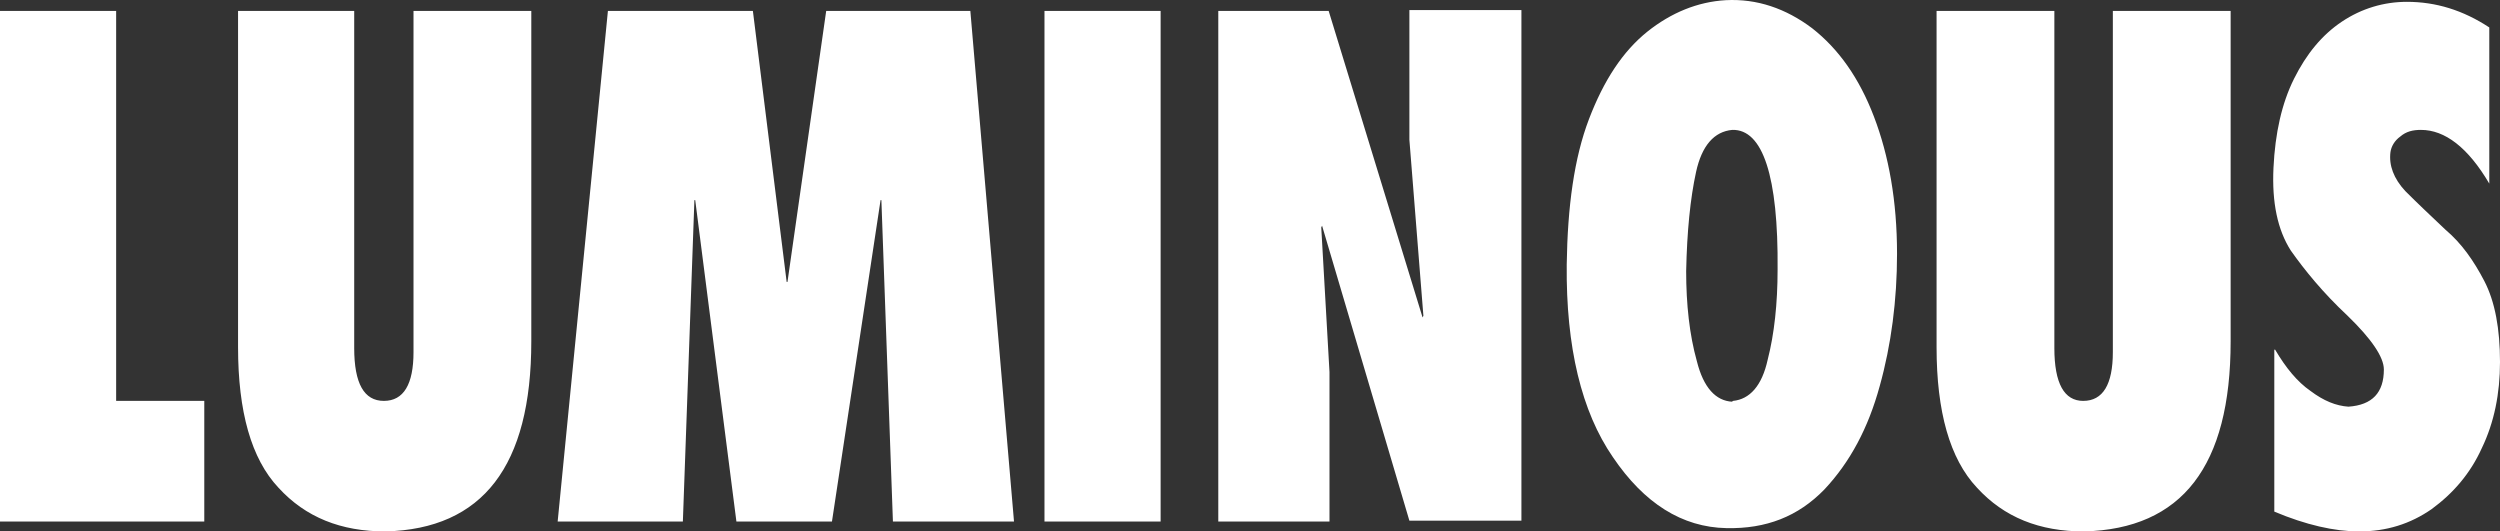 <svg width="1543" height="328" viewBox="0 0 1543 328" fill="none" xmlns="http://www.w3.org/2000/svg">
<rect x="0" y="0" width="1543" height="328" fill="#333333" stroke="none"/>
<path d="M126.592 321.881H0V6.739H71.685V247.43H126.084V321.881H126.592ZM145.911 6.739H218.613V214.794C218.613 236.721 224.714 247.43 236.915 247.43C249.117 247.43 255.218 237.231 255.218 217.343V6.739H327.919V210.714C327.919 287.715 297.924 326.47 237.932 328C210.478 328 188.617 319.331 171.84 300.973C155.063 283.125 146.928 254.059 146.928 214.284V6.739H145.911ZM625.843 321.881H551.108L543.99 123.515H543.482L513.486 321.881H454.511L429.091 123.515H428.583L421.465 321.881H344.188L375.201 6.739H464.679L485.524 173.999H486.032L509.927 6.739H598.898L625.843 321.881ZM716.338 321.881H644.654V6.739H716.338V321.881ZM751.927 321.881V6.739H820.052L878.01 195.926L878.519 194.906L869.876 86.289V6.229H939.018V321.371H869.876L815.985 139.323L815.477 140.343L820.561 229.582V321.881H751.927ZM966.981 163.29C967.489 127.594 971.556 97.508 980.707 73.541C989.859 49.574 1001.55 31.726 1016.8 19.487C1031.55 7.759 1047.82 1.13 1065.1 0.11C1084.42 -0.91 1102.22 5.209 1118.48 17.448C1134.75 30.196 1147.46 48.044 1156.61 72.011C1165.77 95.978 1170.85 124.025 1170.85 156.661C1170.85 185.217 1167.29 212.754 1160.17 238.251C1153.06 264.258 1141.87 285.165 1126.11 301.993C1109.84 318.821 1090.01 326.47 1065.61 325.96C1038.16 325.45 1014.77 310.662 995.451 282.106C976.132 254.059 966.472 214.284 966.981 163.29ZM1069.17 80.17C1057.98 81.19 1050.36 89.859 1046.8 106.177C1043.24 122.495 1041.21 142.892 1040.7 167.369C1040.7 187.767 1042.73 206.635 1047.31 222.953C1051.38 239.271 1059 247.43 1069.17 247.94C1069.17 247.43 1069.68 247.43 1069.68 247.43C1079.85 246.41 1087.47 238.251 1091.03 221.933C1095.1 206.125 1097.13 187.257 1097.13 166.35C1097.64 108.727 1087.98 79.66 1069.17 80.17ZM1195.25 6.739H1267.95V214.794C1267.95 236.721 1274.06 247.43 1285.75 247.43C1297.95 247.43 1304.05 237.231 1304.05 217.343V6.739H1376.75V210.714C1376.75 287.715 1346.76 326.47 1286.26 328C1258.8 328 1236.94 319.331 1220.16 300.973C1203.39 283.125 1195.25 254.059 1195.25 214.284V6.739ZM1404.21 215.814C1410.82 227.032 1417.93 235.701 1426.07 241.311C1434.2 247.43 1441.83 250.489 1449.45 250.999C1464.2 249.98 1471.32 242.33 1471.32 228.052C1471.32 220.403 1463.69 209.184 1448.95 194.906C1433.69 180.628 1422.51 166.859 1413.87 154.621C1405.73 141.873 1402.17 125.045 1403.19 103.627C1404.21 82.21 1408.27 63.852 1415.9 48.554C1423.53 33.256 1433.19 21.527 1445.39 13.368C1457.59 5.209 1471.32 1.13 1485.55 1.13C1503.34 1.13 1520.12 6.229 1536.39 16.938V113.316C1523.17 90.879 1508.94 80.17 1494.19 80.17C1489.11 80.17 1485.04 81.19 1481.48 84.249C1477.92 86.799 1475.89 90.369 1475.38 93.938C1474.37 102.097 1477.42 110.256 1484.53 117.905C1492.16 125.555 1500.29 133.204 1509.45 141.873C1519.11 150.032 1526.73 160.74 1533.34 173.489C1539.95 186.237 1543 203.065 1543 223.463C1543 242.84 1539.44 260.688 1531.82 276.496C1524.7 292.304 1514.02 304.543 1500.8 314.232C1487.58 323.411 1472.84 328 1456.06 328C1440.81 328 1423.02 323.921 1403.7 315.762V215.814H1404.21Z" fill="white"/>
</svg>

